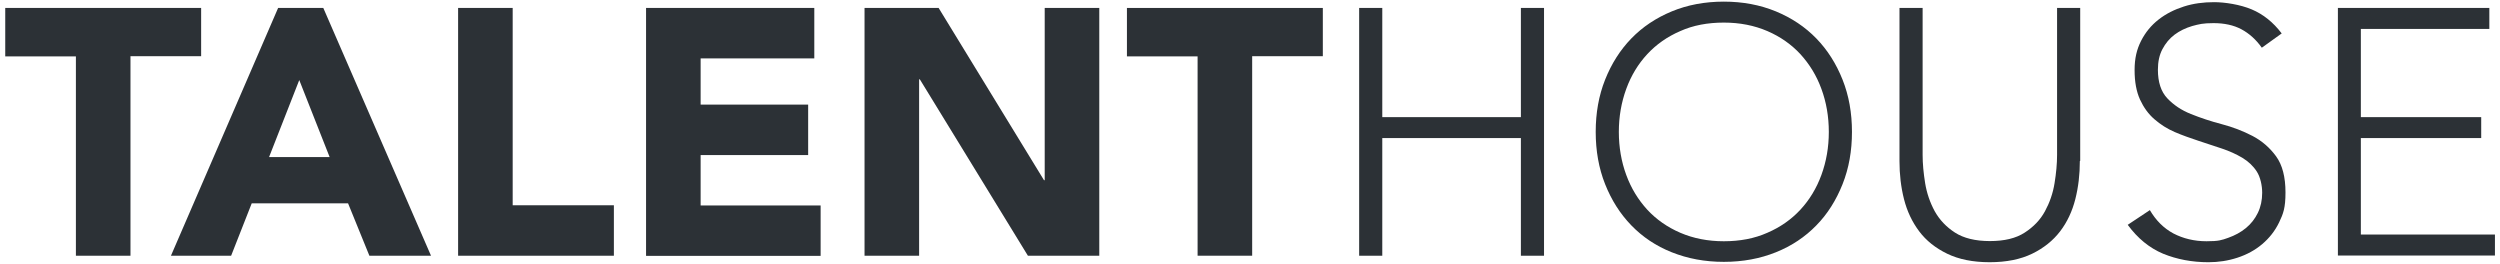 <?xml version="1.0" encoding="UTF-8"?>
<svg id="Ebene_1" xmlns="http://www.w3.org/2000/svg" version="1.1" viewBox="0 0 1383.4 146">
  <!-- Generator: Adobe Illustrator 29.3.1, SVG Export Plug-In . SVG Version: 2.1.0 Build 151)  -->
  <defs>
    <style>
      .st0 {
        fill: #2c3136;
      }
    </style>
  </defs>
  <path class="st0" d="M42,31.2H2.9V4.4h108.4v26.7h-39.1v110.4h-30.2V31.2Z"/>
  <path class="st0" d="M153.9,4.4h25l59.6,137.1h-34.1l-11.8-29h-53.3l-11.4,29h-33.3L153.9,4.4ZM165.6,44.3l-16.7,42.6h33.5l-16.8-42.6Z"/>
  <path class="st0" d="M253.5,4.4h30.2v109.2h56v27.9h-86.2V4.4Z"/>
  <path class="st0" d="M357.5,4.4h93.1v27.9h-62.9v25.6h59.5v27.9h-59.5v27.9h66.4v27.9h-96.6V4.4Z"/>
  <path class="st0" d="M478.3,4.4h41.1l58.3,95.3h.4V4.4h30.2v137.1h-39.5l-59.8-97.6h-.4v97.6h-30.2V4.4Z"/>
  <path class="st0" d="M662.7,31.2h-39.1V4.4h108.4v26.7h-39.1v110.4h-30.2V31.2Z"/>
  <path class="st0" d="M752.1,4.4h12.8v60.4h76.7V4.4h12.8v137.1h-12.8v-65.1h-76.7v65.1h-12.8V4.4Z"/>
  <path class="st0" d="M883,73c0-10.5,1.7-20.1,5.2-28.9,3.5-8.8,8.3-16.4,14.5-22.8,6.2-6.4,13.7-11.4,22.4-15,8.7-3.6,18.3-5.4,28.8-5.4s20,1.8,28.8,5.4c8.7,3.6,16.2,8.6,22.4,15,6.2,6.4,11,14,14.5,22.8,3.5,8.8,5.2,18.4,5.2,28.9s-1.7,20.1-5.2,28.9c-3.5,8.8-8.3,16.5-14.5,22.8-6.2,6.4-13.7,11.4-22.4,14.9-8.7,3.5-18.3,5.3-28.8,5.3s-20-1.8-28.8-5.3-16.2-8.5-22.4-14.9c-6.2-6.4-11-14-14.5-22.8-3.5-8.8-5.2-18.5-5.2-28.9ZM895.8,73c0,8.5,1.4,16.5,4.1,23.8,2.7,7.4,6.6,13.7,11.6,19.2,5,5.4,11.1,9.7,18.3,12.8,7.2,3.1,15.2,4.7,24.1,4.7s16.9-1.5,24.1-4.7c7.2-3.1,13.3-7.4,18.3-12.8,5-5.4,8.9-11.8,11.6-19.2,2.7-7.4,4.1-15.3,4.1-23.8s-1.4-16.5-4.1-23.8c-2.7-7.4-6.6-13.7-11.6-19.2-5-5.4-11.1-9.7-18.3-12.8-7.2-3.1-15.2-4.7-24.1-4.7s-17,1.5-24.1,4.7c-7.2,3.1-13.3,7.4-18.3,12.8-5,5.4-8.9,11.8-11.6,19.2-2.7,7.4-4.1,15.3-4.1,23.8Z"/>
  <path class="st0" d="M1150.9,89.1c0,7.4-.8,14.4-2.5,21.1-1.7,6.7-4.5,12.7-8.4,17.8s-9.1,9.3-15.5,12.4c-6.4,3.1-14.2,4.7-23.5,4.7s-17.1-1.6-23.5-4.7c-6.4-3.1-11.6-7.2-15.5-12.4-3.9-5.2-6.7-11.1-8.4-17.8-1.7-6.7-2.5-13.7-2.5-21.1V4.4h12.8v81.3c0,4.9.5,10.1,1.4,15.7.9,5.5,2.7,10.7,5.3,15.5,2.7,4.8,6.4,8.7,11.2,11.8,4.8,3.1,11.3,4.7,19.3,4.7s14.4-1.5,19.3-4.7c4.8-3.1,8.6-7,11.2-11.8,2.6-4.8,4.4-9.9,5.3-15.5.9-5.5,1.4-10.8,1.4-15.7V4.4h12.8v84.6Z"/>
  <path class="st0" d="M1189.6,116.2c3.4,5.8,7.7,10.1,13.1,13,5.4,2.8,11.5,4.3,18.3,4.3s8.3-.6,12-1.9c3.7-1.3,7-3.1,9.8-5.4,2.8-2.3,5-5.1,6.6-8.4,1.6-3.3,2.4-7,2.4-11.1s-1-8.7-3-11.8c-2-3.1-4.7-5.6-8-7.6-3.4-2-7.1-3.7-11.3-5.1-4.2-1.4-8.5-2.8-13-4.3s-8.8-3-13-4.8c-4.2-1.8-8-4.2-11.3-7.1-3.4-2.9-6-6.6-8-10.9-2-4.4-3-9.8-3-16.3s1.2-11.5,3.6-16.2c2.4-4.7,5.6-8.6,9.7-11.8,4.1-3.2,8.7-5.5,14-7.2s10.8-2.4,16.7-2.4,14.4,1.3,20.8,4c6.4,2.7,11.9,7.1,16.6,13.3l-11,7.9c-3.2-4.5-7-7.9-11.3-10.2s-9.5-3.4-15.4-3.4-8.1.6-11.8,1.6c-3.7,1.1-7,2.7-9.8,4.8-2.8,2.1-5,4.8-6.7,8-1.7,3.2-2.5,7-2.5,11.4,0,6.8,1.7,12.1,5.2,15.8,3.5,3.7,7.8,6.6,13.1,8.7,5.2,2.1,10.9,4,17,5.6,6.1,1.6,11.8,3.8,17,6.5,5.2,2.7,9.6,6.5,13.1,11.3,3.5,4.8,5.2,11.5,5.2,20s-1.2,11.7-3.5,16.5-5.5,8.8-9.4,12.1c-3.9,3.3-8.5,5.8-13.7,7.5-5.2,1.7-10.5,2.5-16.1,2.5-9,0-17.4-1.6-25-4.7-7.6-3.2-14.1-8.5-19.6-16l12.2-8.1Z"/>
  <path class="st0" d="M1293.6,4.4h83.9v11.6h-71.1v48.8h66.6v11.6h-66.6v53.4h74.2v11.6h-86.9V4.4Z"/>
</svg>